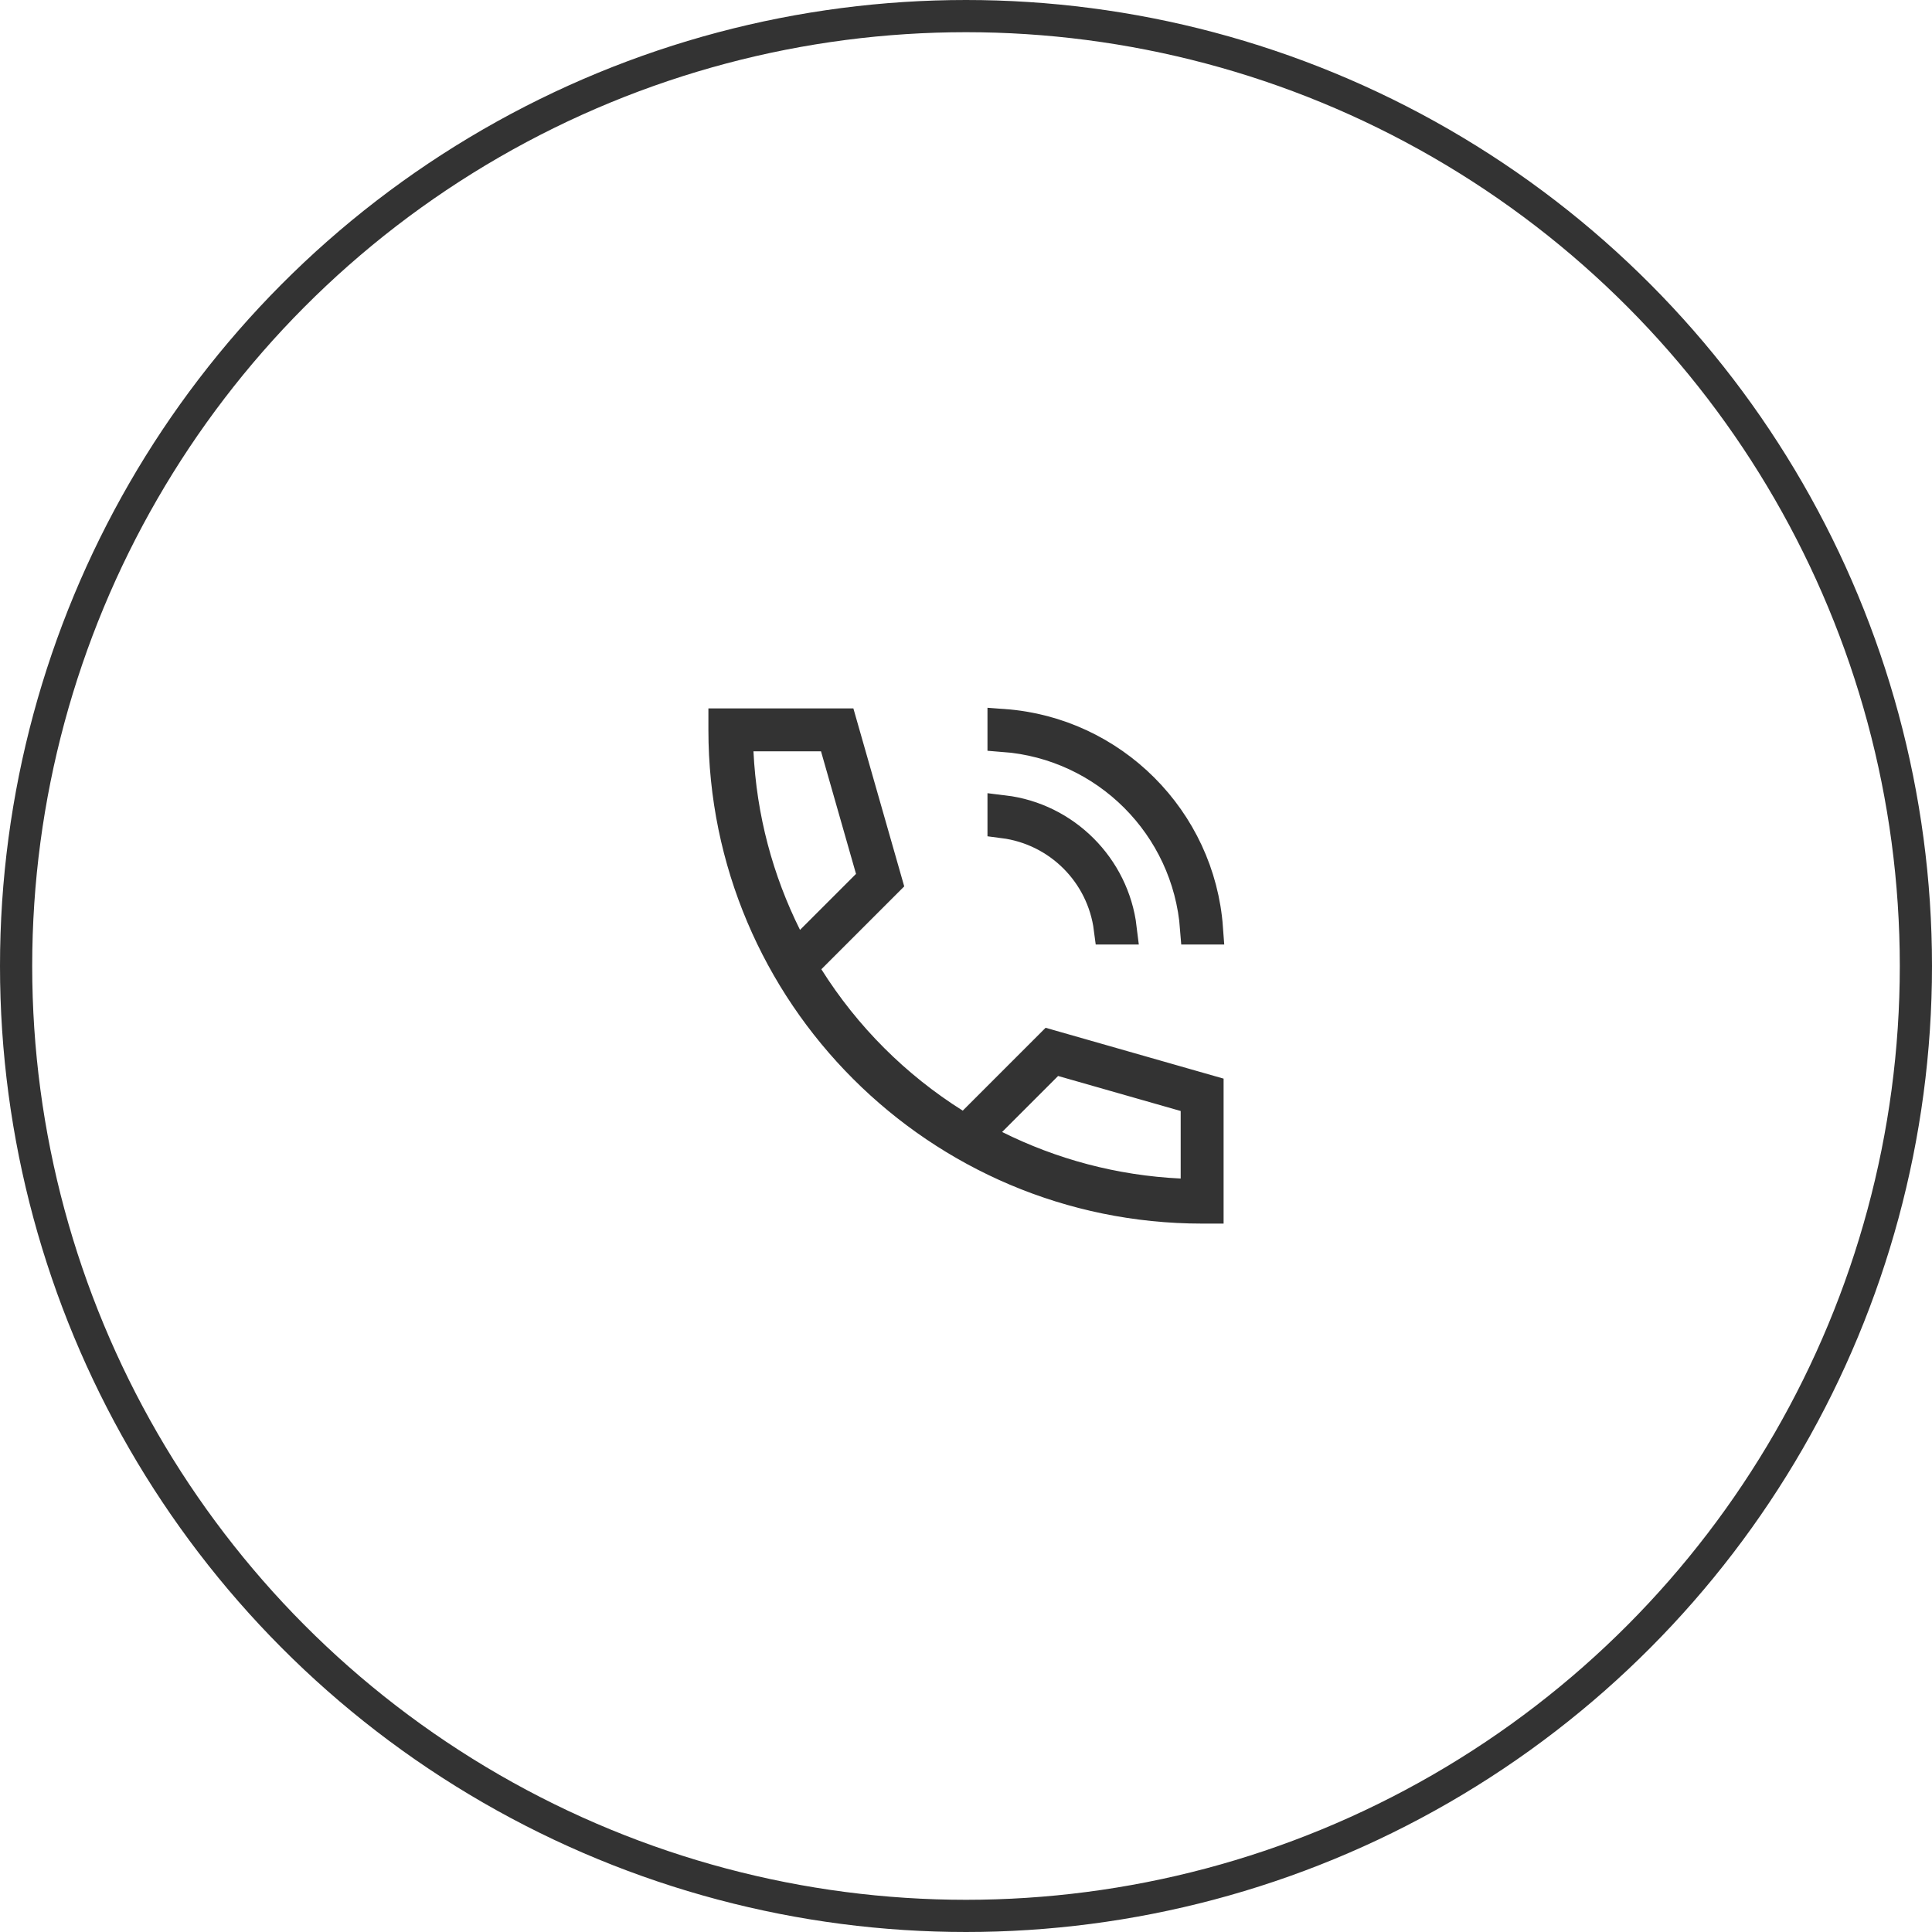 <?xml version="1.0" encoding="UTF-8"?> <svg xmlns="http://www.w3.org/2000/svg" width="60" height="60" viewBox="0 0 60 60" fill="none"> <circle cx="30" cy="30" r="29.5" stroke="#333333"></circle> <path d="M29.632 34.915L29.97 35.128L30.252 34.846L32.618 32.48L37.5 33.875V37.5H37.333C29.149 37.5 22.5 30.851 22.5 22.667V22.5H26.125L27.52 27.382L25.154 29.748L24.872 30.03L25.085 30.368C26.243 32.208 27.792 33.757 29.632 34.915ZM23.4 22.833H22.875L22.9 23.357C22.999 25.42 23.527 27.354 24.398 29.102L24.707 29.724L25.199 29.232L26.938 27.493L27.146 27.285L27.065 27.002L25.978 23.196L25.875 22.833H25.497H23.4ZM32.998 32.935L32.715 32.854L32.507 33.062L30.768 34.801L30.276 35.293L30.898 35.602C32.646 36.473 34.58 37.001 36.643 37.1L37.167 37.125V36.6V34.503V34.125L36.804 34.022L32.998 32.935ZM31.167 22.852V22.518C34.535 22.763 37.237 25.465 37.482 28.833H37.148C36.906 25.635 34.365 23.094 31.167 22.852ZM31.167 25.532V25.197C33.062 25.425 34.575 26.938 34.803 28.833H34.468C34.246 27.11 32.89 25.754 31.167 25.532Z" stroke="#333333"></path> </svg> 